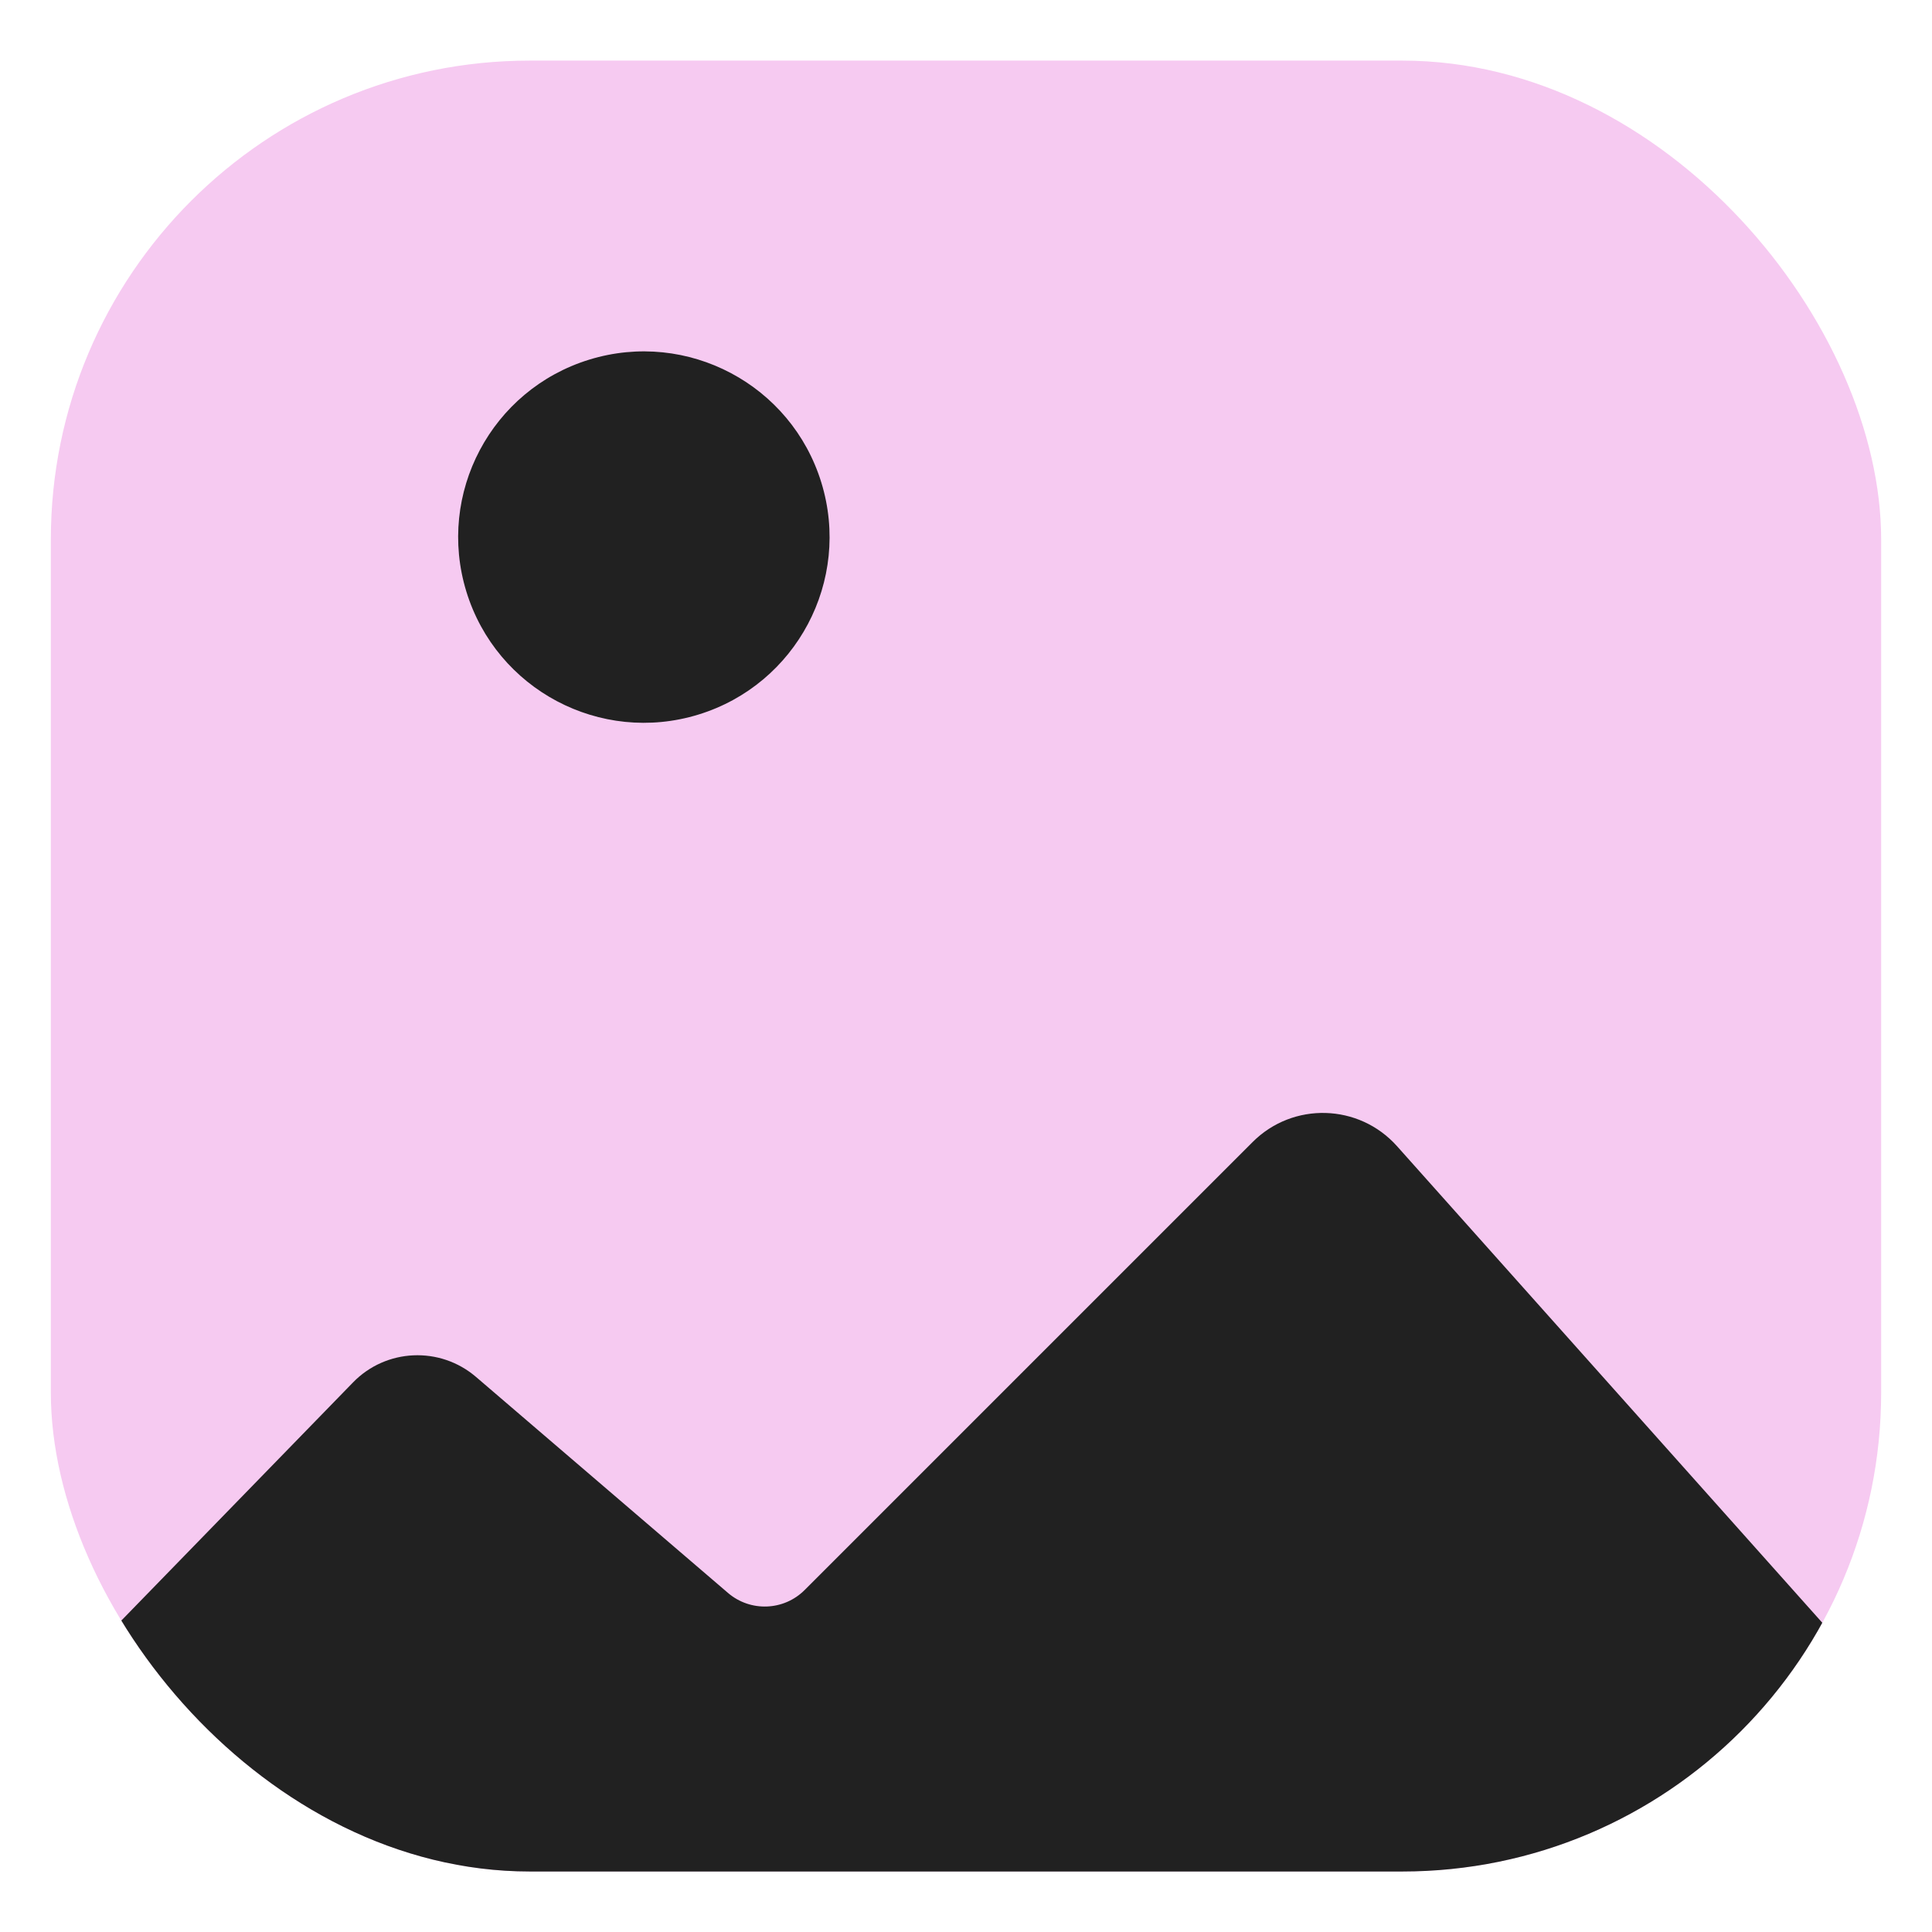 <svg width="19" height="19" viewBox="0 0 19 19" fill="none" xmlns="http://www.w3.org/2000/svg">
<g clip-path="url(#clip0_11463_4573)">
<rect x="0.5" y="0.596" width="18" height="17.809" rx="4.71" fill="#F6CAF1"/>
<path d="M3.471 13.596L-3.451 20.711L18.626 20.71C18.924 20.71 19.169 20.475 19.18 20.177L19.274 17.708C19.279 17.564 19.229 17.425 19.134 17.318L13.738 11.271C13.364 10.853 12.716 10.834 12.319 11.231L7.913 15.637C7.708 15.842 7.38 15.854 7.16 15.666L4.681 13.541C4.326 13.237 3.796 13.261 3.471 13.596Z" fill="#212121"/>
<circle cx="6.332" cy="5.282" r="1.826" transform="rotate(-17.071 6.332 5.282)" fill="#212121"/>
</g>
<defs>
<clipPath id="clip0_11463_4573">
<rect x="0.5" y="0.596" width="18" height="17.809" rx="4.71" fill="white"/>
</clipPath>
</defs>
</svg>
